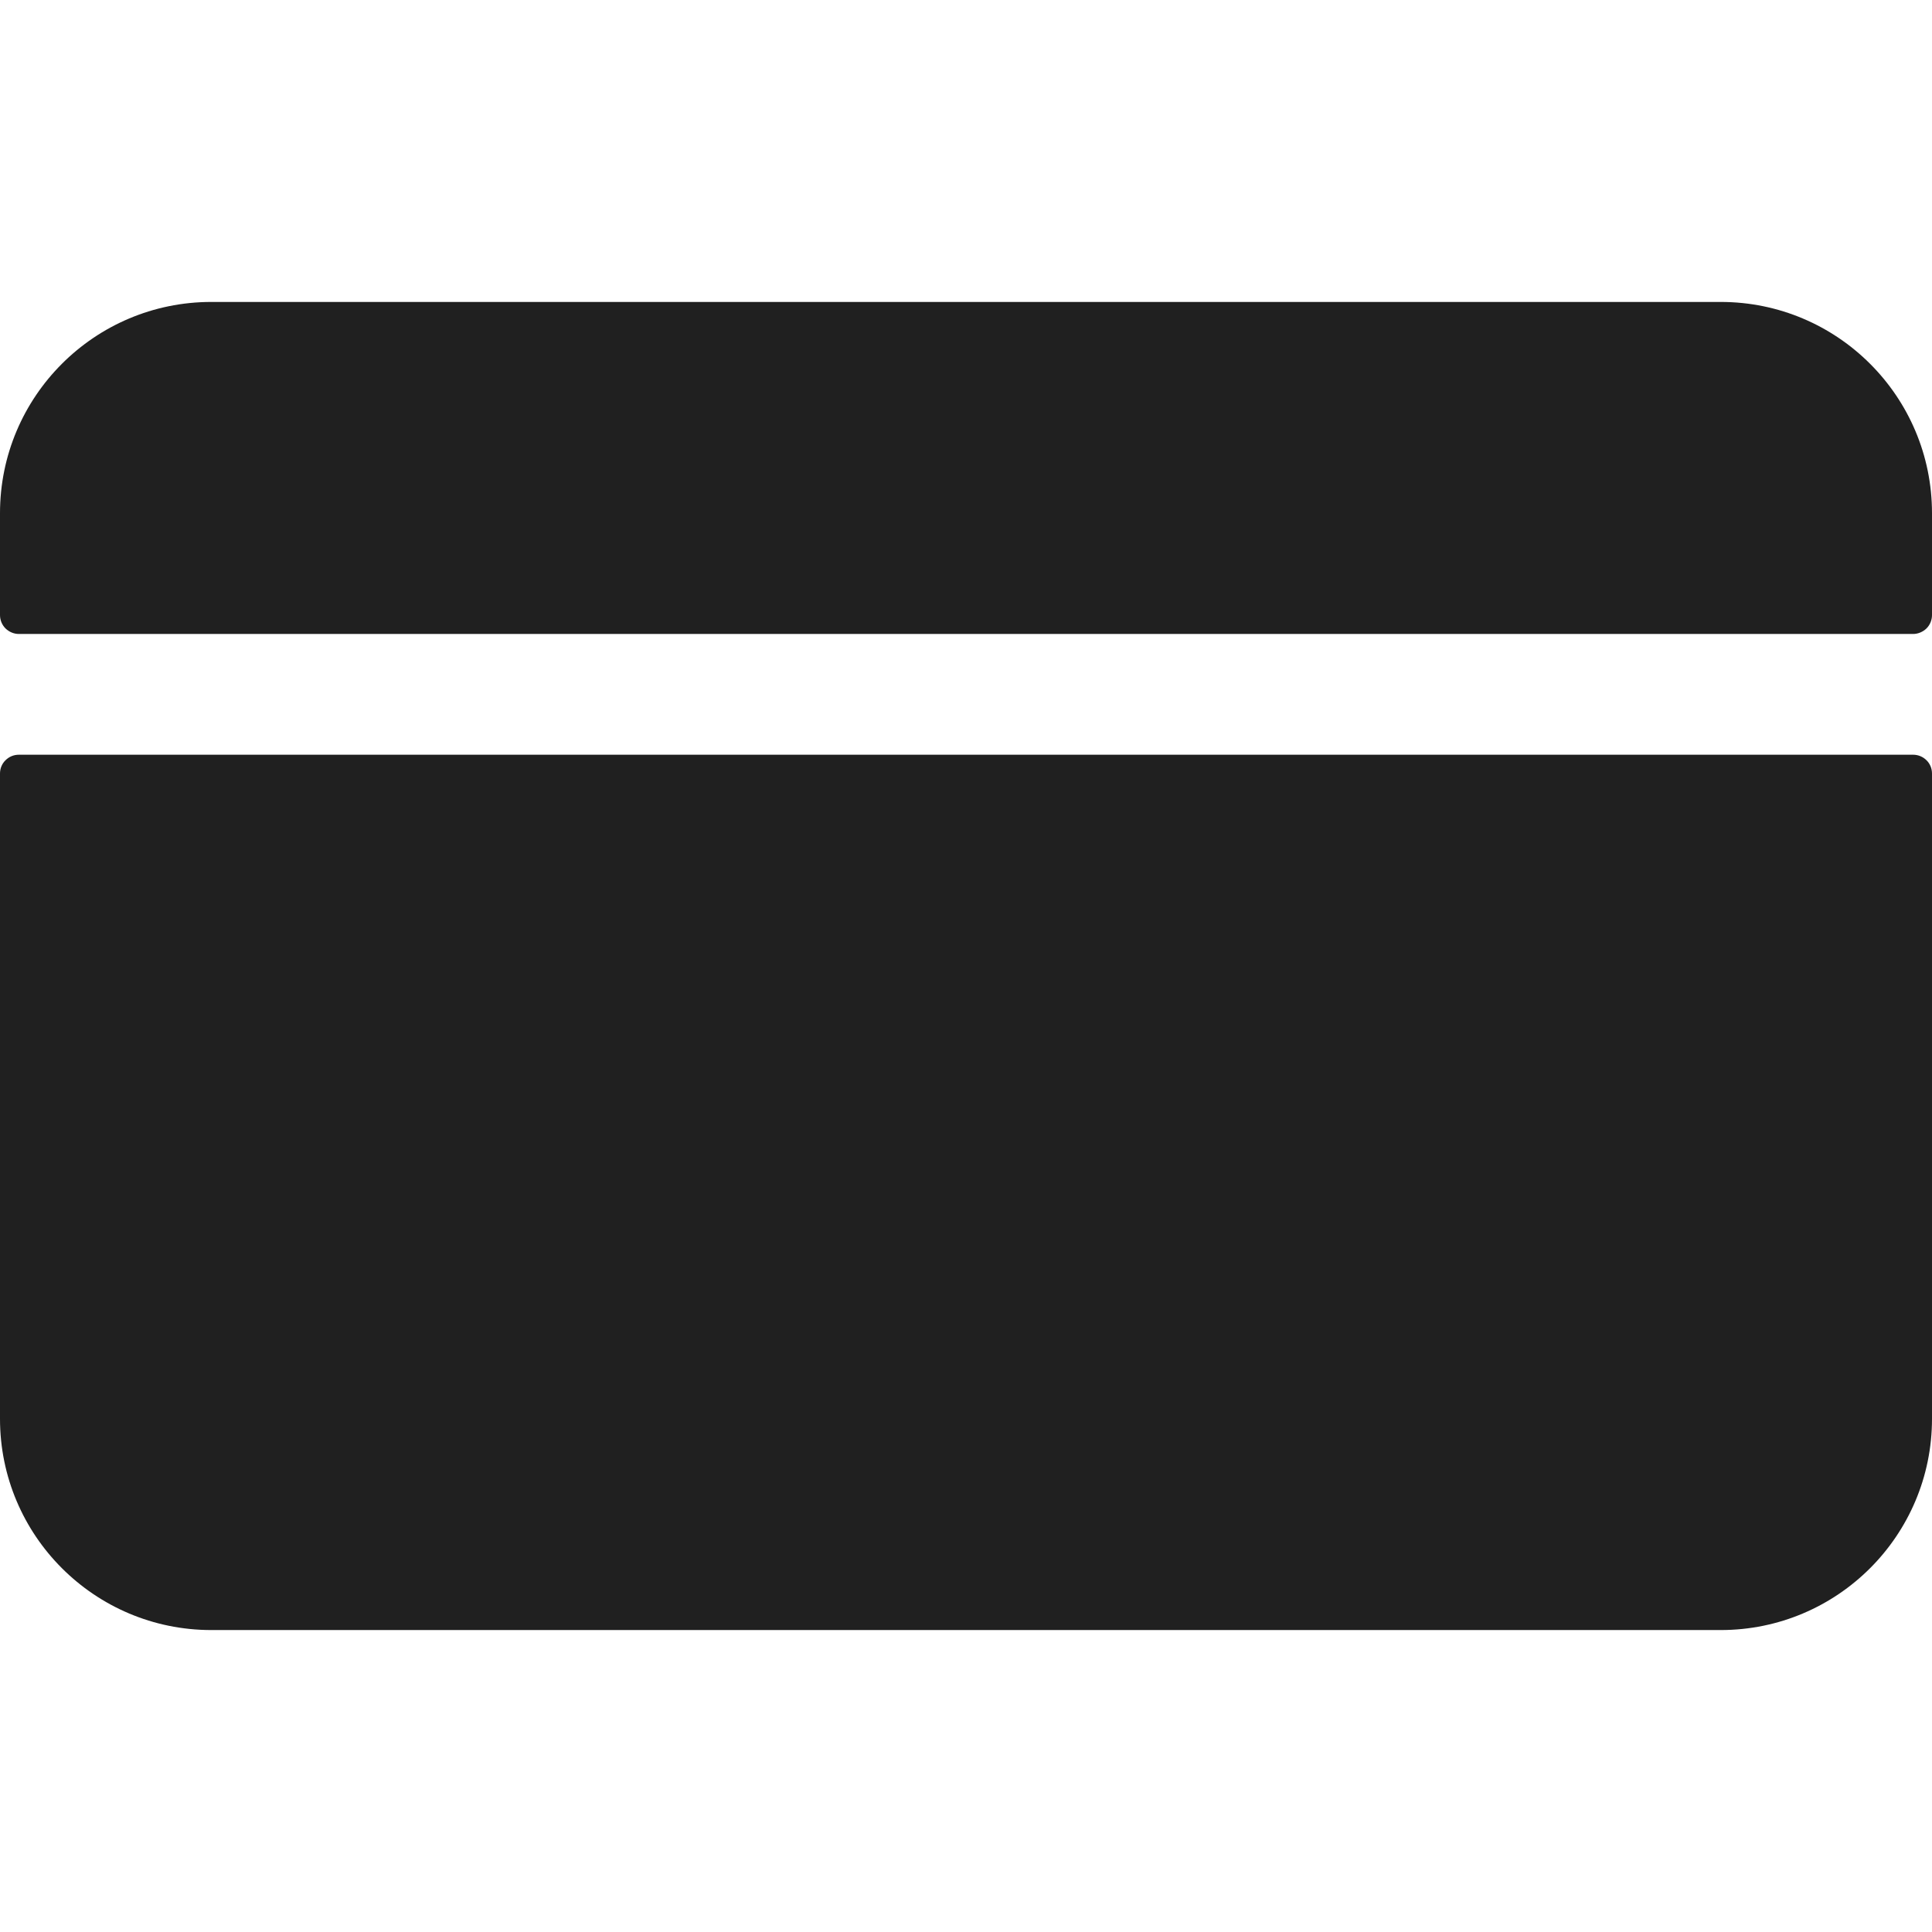 <?xml version="1.0" encoding="UTF-8"?> <svg xmlns="http://www.w3.org/2000/svg" width="14" height="14" viewBox="0 0 14 14" fill="none"><path d="M14 4.457V3.719C14 2.873 13.314 2.188 12.469 2.188H1.531C0.686 2.188 0 2.873 0 3.719V4.457C0 4.493 0.014 4.528 0.04 4.554C0.066 4.579 0.1 4.594 0.137 4.594H13.863C13.899 4.594 13.934 4.579 13.96 4.554C13.986 4.528 14 4.493 14 4.457ZM0 5.605V10.281C0 11.127 0.686 11.812 1.531 11.812H12.469C13.314 11.812 14 11.127 14 10.281V5.605C14 5.569 13.986 5.534 13.96 5.509C13.934 5.483 13.899 5.469 13.863 5.469H0.137C0.1 5.469 0.066 5.483 0.04 5.509C0.014 5.534 0 5.569 0 5.605Z" fill="#202020"></path></svg> 